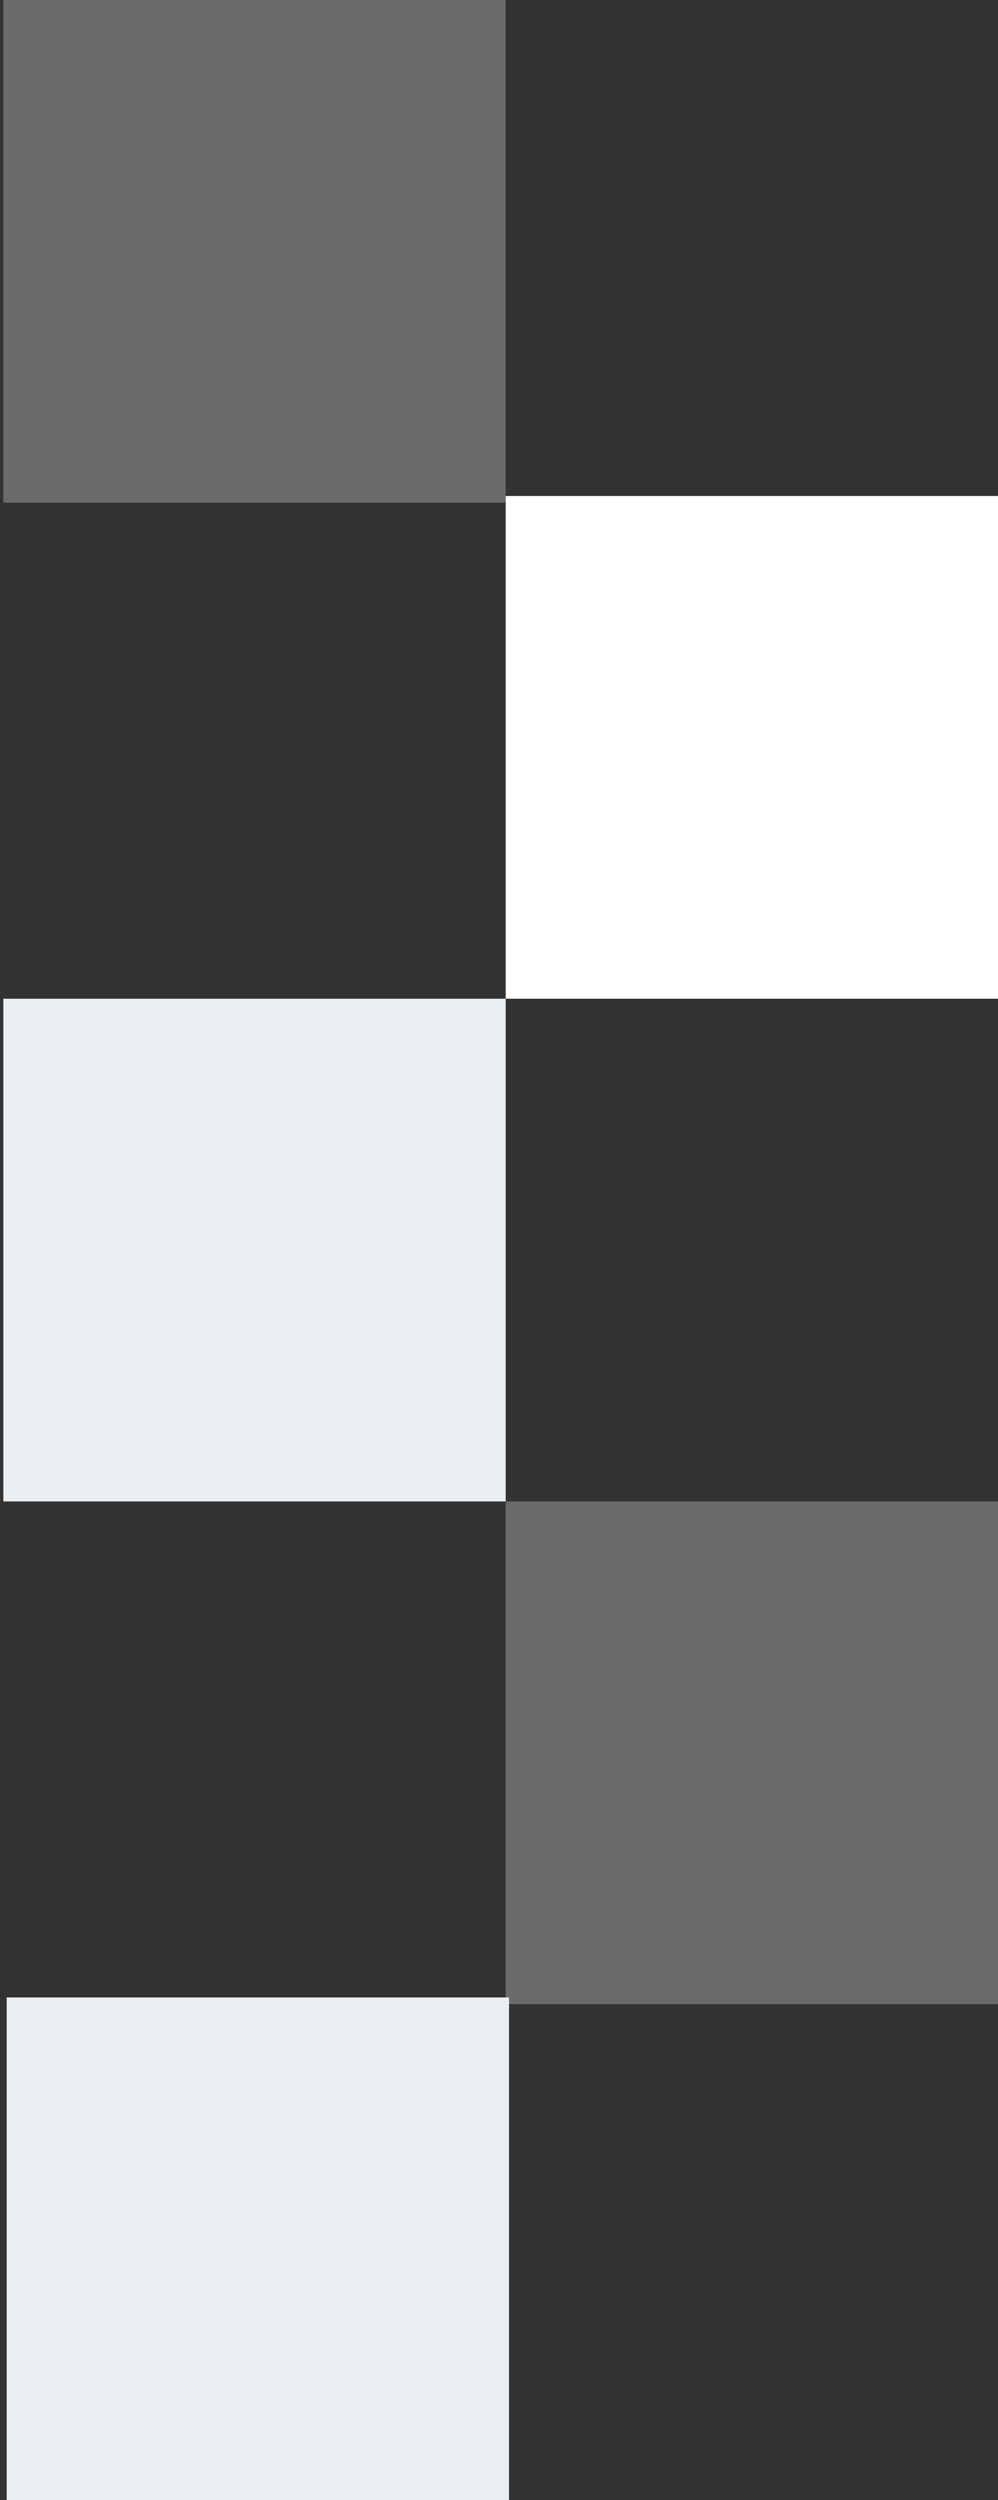 <svg width="149" height="373" xmlns="http://www.w3.org/2000/svg"><rect width="100%" height="100%" fill="#333333" stroke="none"/><g fill="none" fill-rule="evenodd"><path fill="#ECEFF1" d="M1 373v-75h75v75zM.5 224v-75h75v75z"/><path fill-opacity=".3" fill="#ECEFF1" d="M75.5 299v-75h75v75z"/><path fill="#FFF" d="M75.5 149V74h75v75z"/><path fill-opacity=".3" fill="#ECEFF1" d="M.5 75V0h75v75z"/></g></svg>